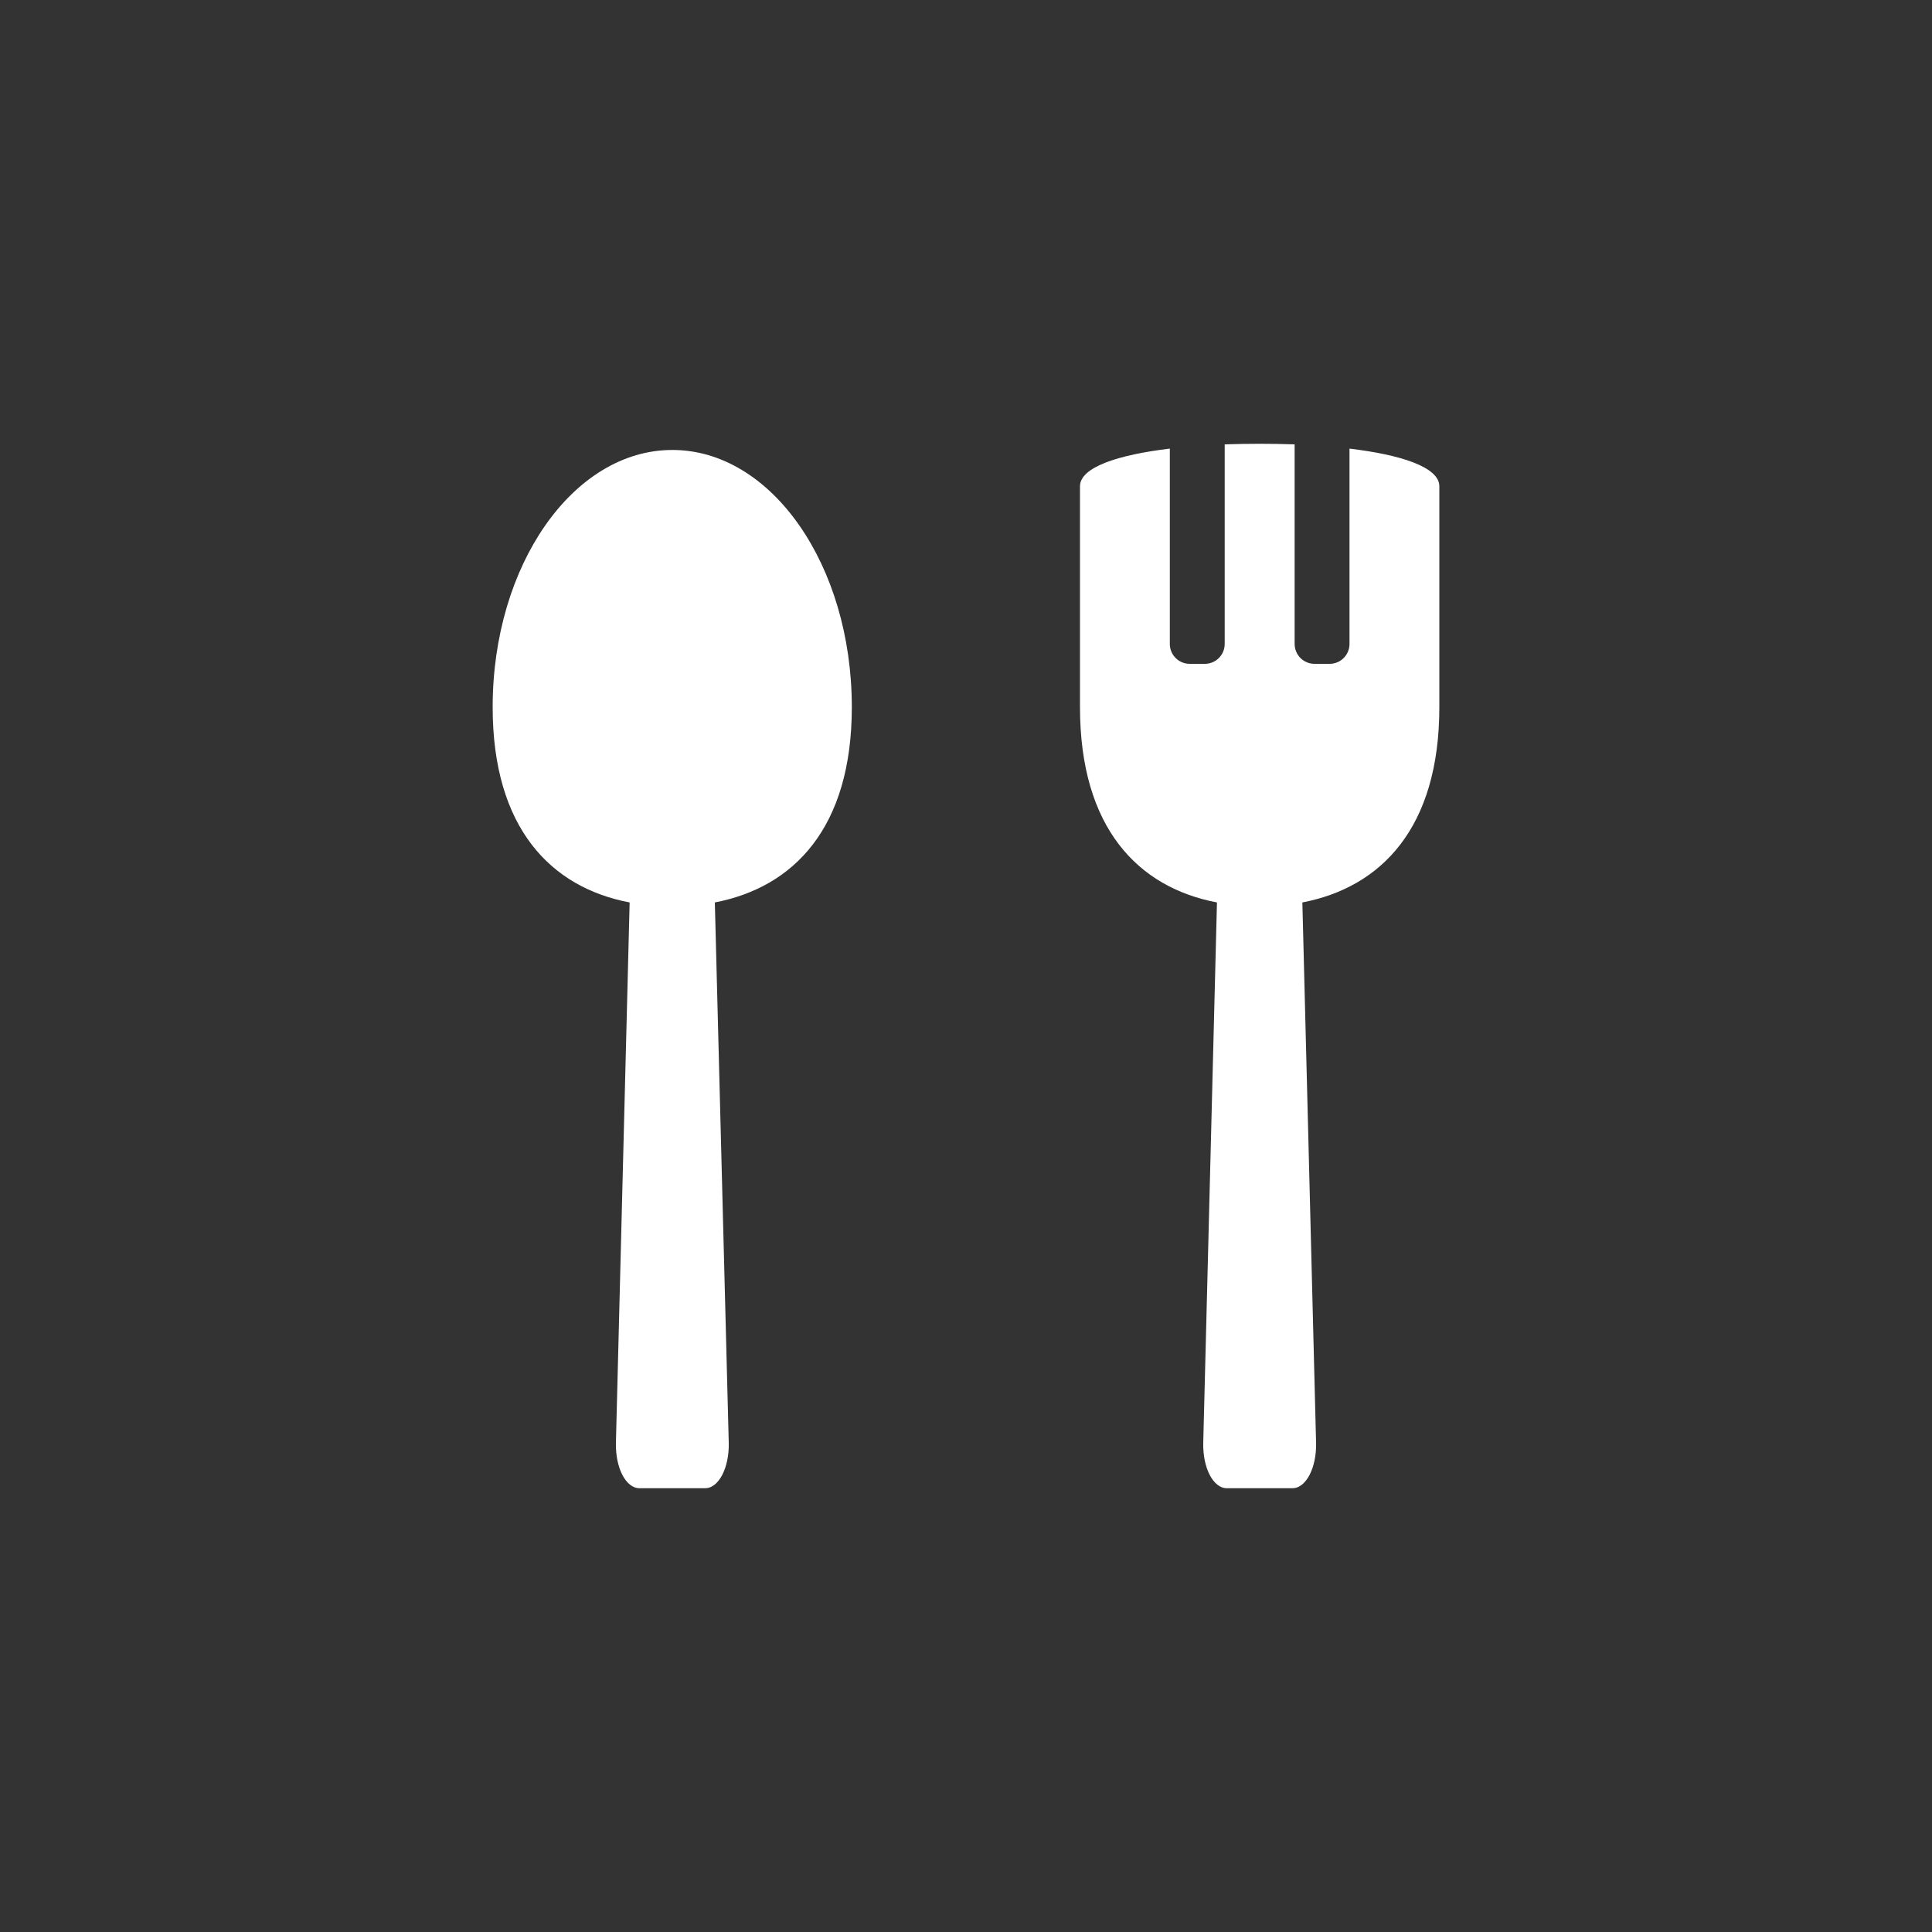 <?xml version="1.0" encoding="utf-8"?>
<!-- Generator: Adobe Illustrator 23.0.2, SVG Export Plug-In . SVG Version: 6.00 Build 0)  -->
<svg version="1.1" id="レイヤー_1" xmlns="http://www.w3.org/2000/svg" xmlns:xlink="http://www.w3.org/1999/xlink" x="0px"
	 y="0px" viewBox="0 0 100 100" style="enable-background:new 0 0 100 100;" xml:space="preserve">
<rect x="0" y="0" width="100" height="100" fill="#333333" stroke="none"/>
<style type="text/css">
	.st0{fill:#FFFFFF;}
</style>
<path class="st0" d="M34.8,23.29c-5.13,0-9.3,5.96-9.3,13.31c0,6.26,3.02,9.34,7.09,10.11l-0.71,27.97
	c-0.03,1.29,0.51,2.35,1.22,2.35h3.4c0.7,0,1.25-1.06,1.22-2.35L37,46.71c4.07-0.78,7.09-3.85,7.09-10.11
	C44.09,29.25,39.93,23.29,34.8,23.29z M69.85,23.22l0,10.11c0,0.57-0.46,1.03-1.03,1.03h-0.78c-0.57,0-1.03-0.46-1.03-1.03V23
	c-0.6-0.02-1.2-0.03-1.81-0.03c-0.61,0-1.21,0.01-1.81,0.03v10.33c0,0.57-0.46,1.03-1.03,1.03h-0.78c-0.57,0-1.03-0.46-1.03-1.03
	l0-10.11c-2.67,0.32-4.65,0.96-4.65,1.95c0,3.04,0,11.43,0,11.43c0,6.26,3.02,9.34,7.09,10.11l-0.71,27.97
	c-0.03,1.29,0.51,2.35,1.22,2.35h3.4c0.7,0,1.25-1.06,1.22-2.35l-0.71-27.97c4.07-0.78,7.09-3.85,7.09-10.11c0,0,0-8.39,0-11.43
	C74.5,24.18,72.52,23.54,69.85,23.22z"/>
</svg>
